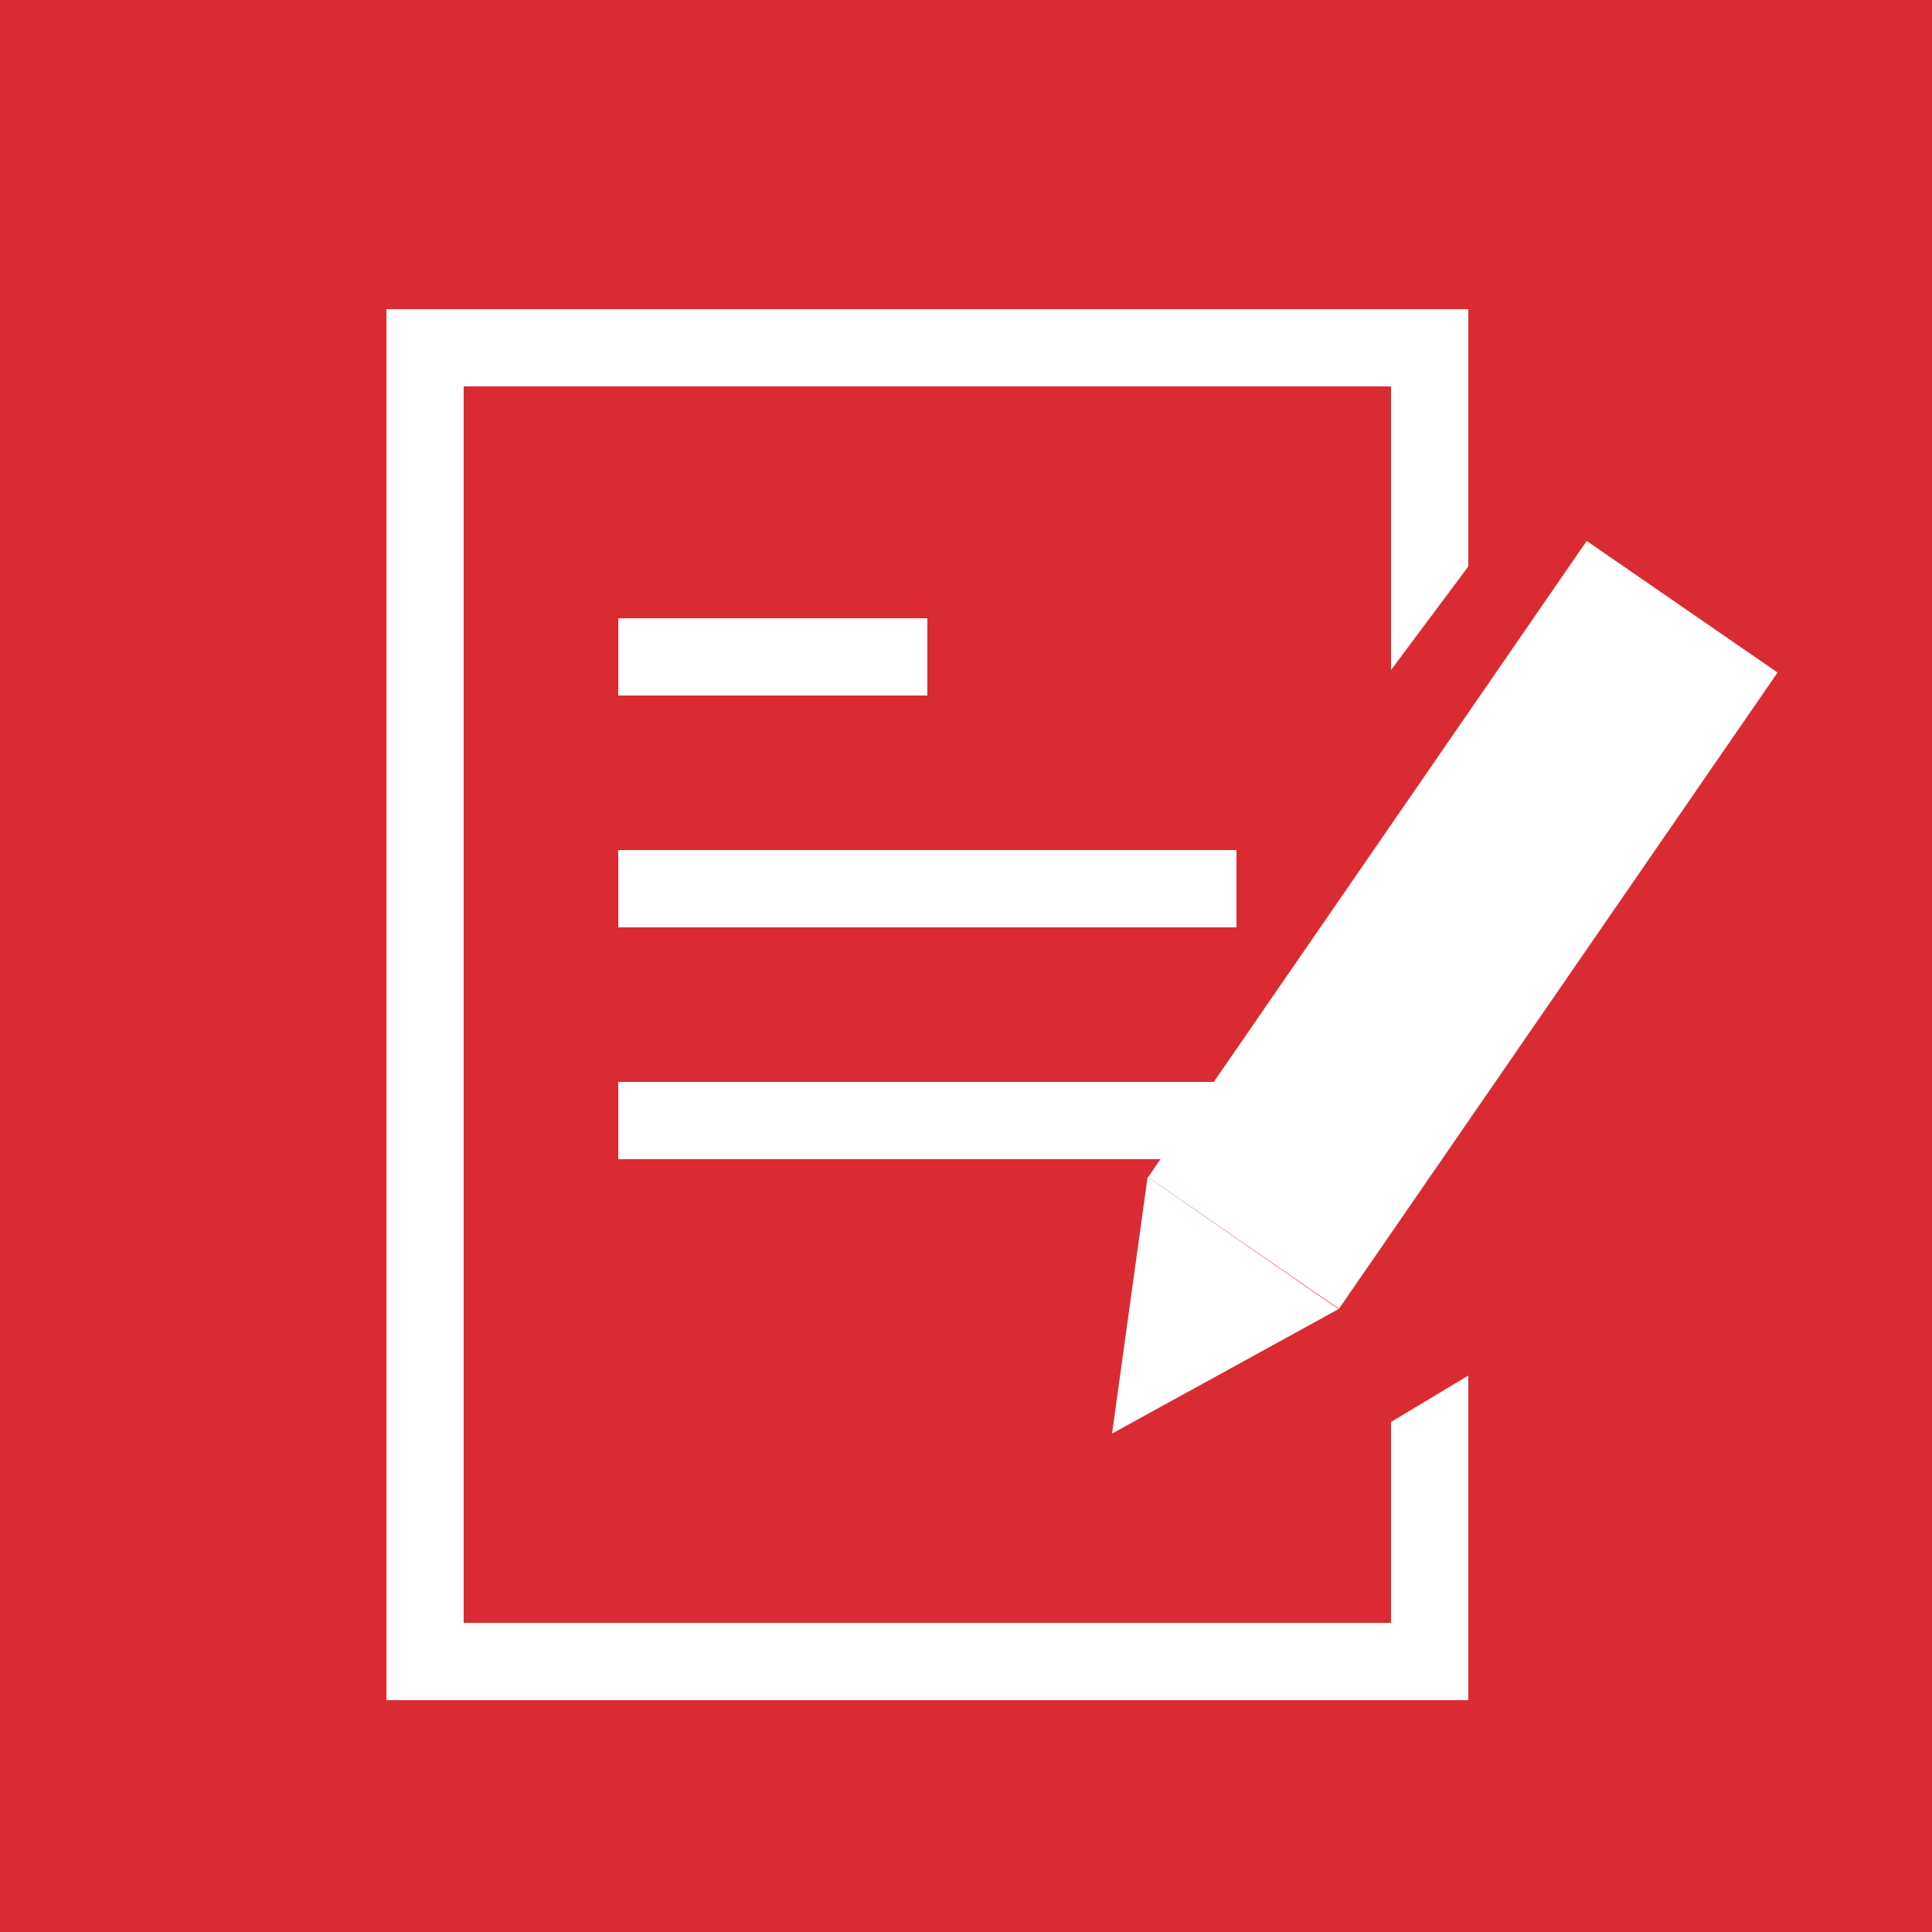 <?xml version="1.0" encoding="UTF-8"?><svg xmlns="http://www.w3.org/2000/svg" viewBox="0 0 25 25"><defs><style>.al{fill:#fff;}.al,.am{stroke-width:0px;}.am{fill:#db2b32;}</style></defs><g id="aj"><rect class="am" x="-79" y="-37" width="246" height="90"/></g><g id="ak"><rect class="al" x="8" y="8" width="4" height="1"/><rect class="al" x="8" y="11" width="8" height="1"/><rect class="al" x="8" y="14" width="8" height="1"/><rect class="al" x="13.93" y="10.47" width="10" height="3" transform="translate(-1.67 20.76) rotate(-55.42)"/><polygon class="al" points="14.39 18.55 14.85 15.23 17.32 16.94 14.39 18.55"/><polygon class="al" points="18 18.4 18 21 6 21 6 5 18 5 18 8.67 19 7.33 19 4 5 4 5 22 19 22 19 17.8 18 18.4"/></g></svg>